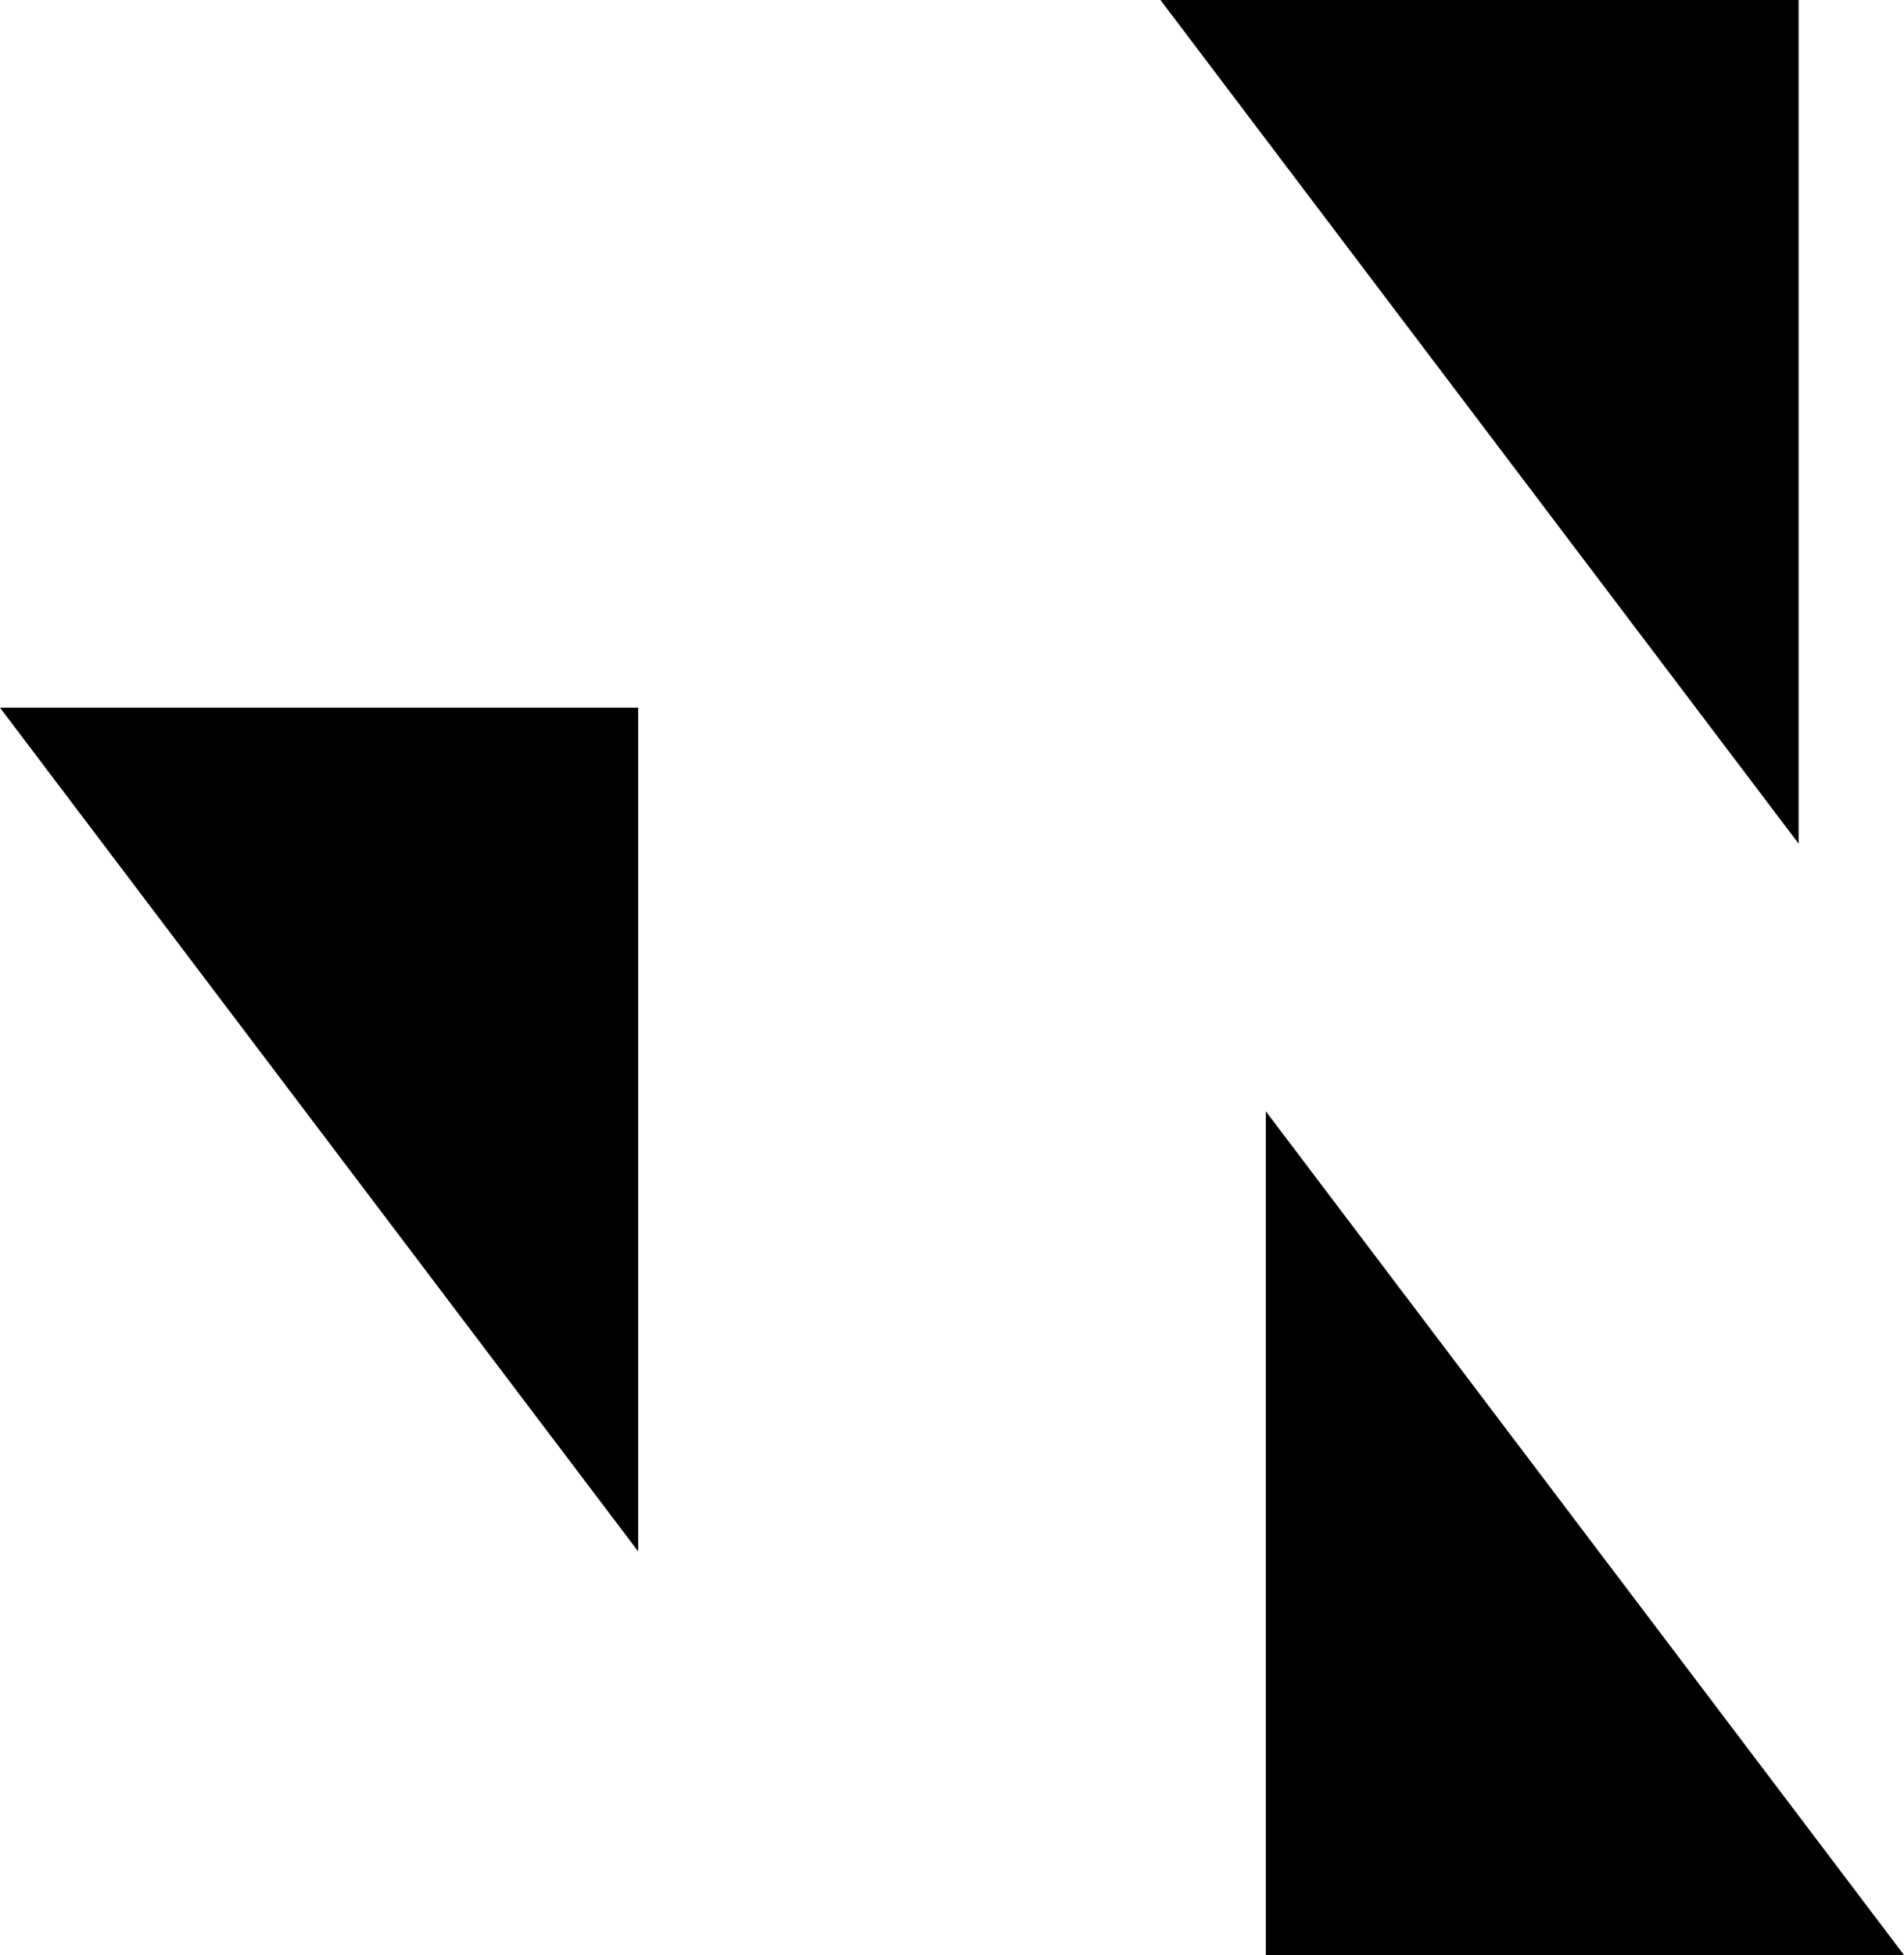 <?xml version="1.0" encoding="UTF-8"?> <svg xmlns="http://www.w3.org/2000/svg" xmlns:i="http://ns.adobe.com/AdobeIllustrator/10.0/" id="_Слой_1" data-name="Слой_1" version="1.1" viewBox="0 0 284 291.5"><polygon points="188.81 291.5 284 291.5 188.81 165.7 188.81 291.5"></polygon><polygon points="95.19 105.52 0 105.52 95.19 231.32 95.19 105.52"></polygon><polygon points="268.28 0 173.09 0 268.28 125.79 268.28 0"></polygon></svg> 